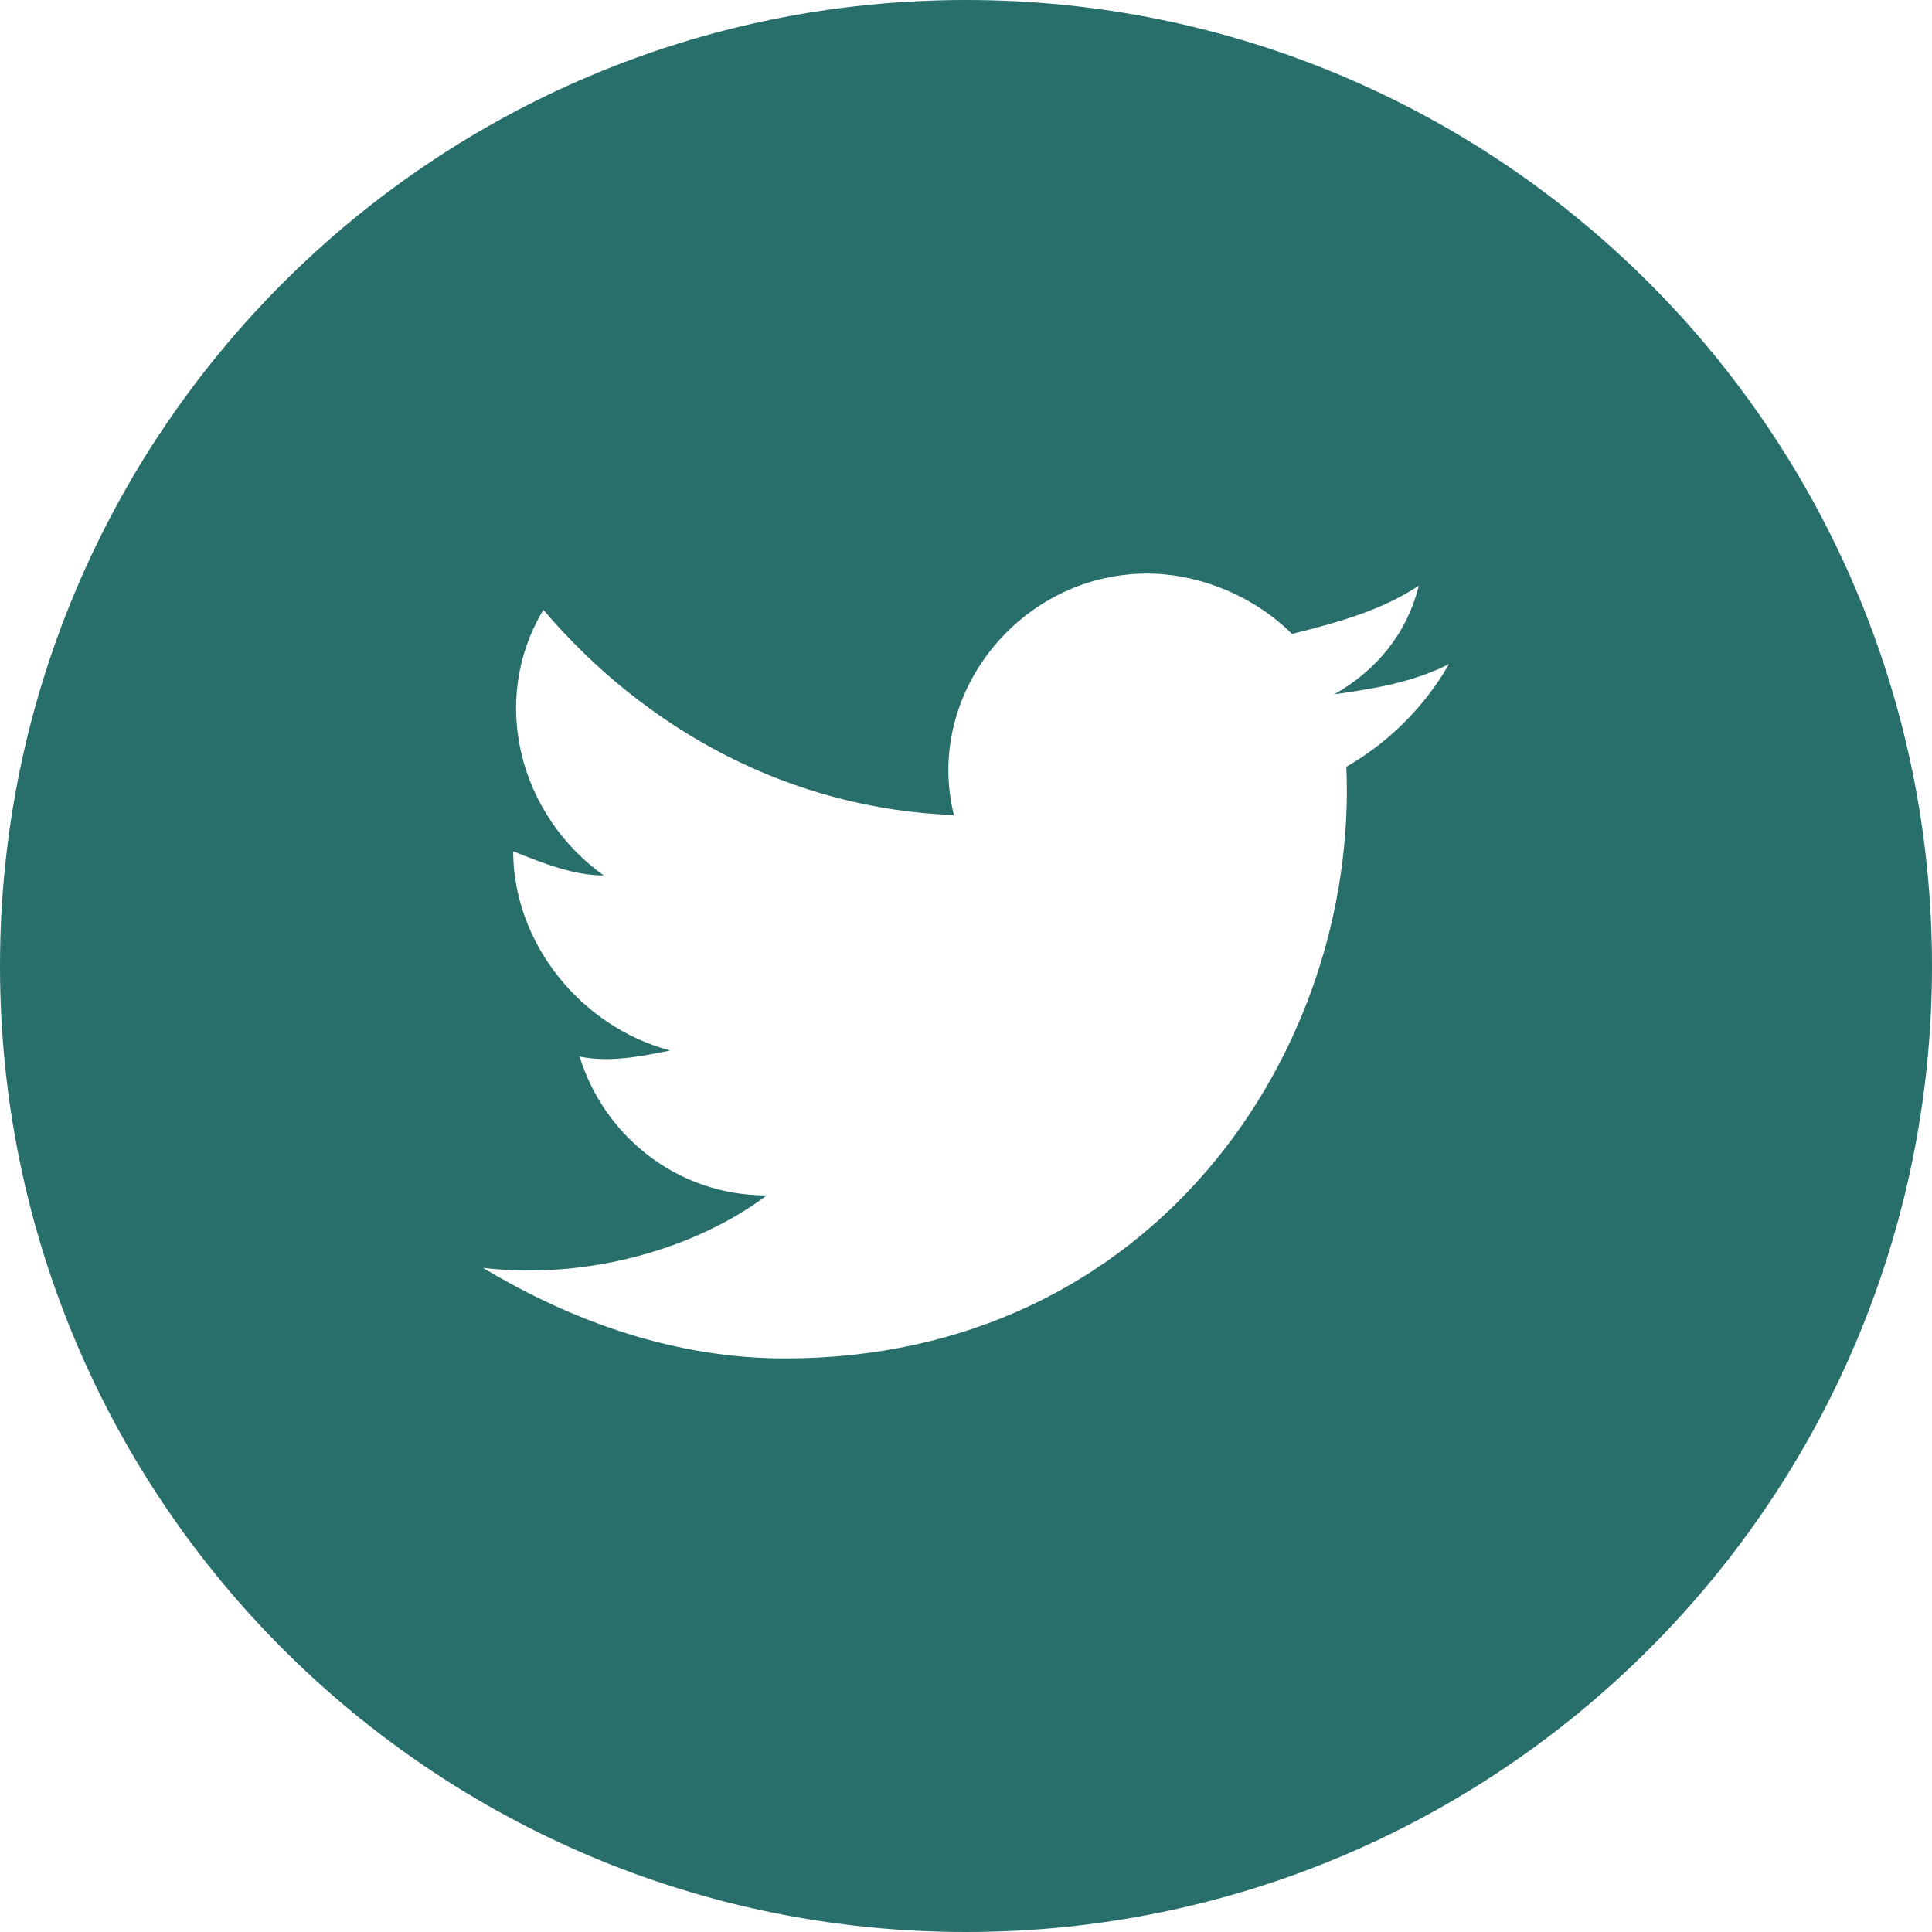 <svg width="48" height="48" viewBox="0 0 48 48" fill="none" xmlns="http://www.w3.org/2000/svg">
<path fill-rule="evenodd" clip-rule="evenodd" d="M0 24C0 10.745 10.745 0 24 0C37.255 0 48 10.745 48 24C48 37.255 37.255 48 24 48C10.745 48 0 37.255 0 24ZM33.15 17.25C34.2 17.1 35.1 16.95 36 16.5C35.4 17.55 34.5 18.45 33.45 19.05C33.75 26.1 28.65 33.75 19.5 33.75C16.8 33.75 14.25 32.85 12 31.5C14.55 31.8 17.25 31.05 19.05 29.7C16.8 29.7 15 28.2 14.4 26.25C15.15 26.4 15.9 26.25 16.65 26.1C14.4 25.5 12.75 23.4 12.75 21.15C13.5 21.45 14.25 21.75 15 21.75C12.9 20.25 12.15 17.4 13.5 15.15C16.05 18.15 19.65 20.1 23.7 20.25C22.95 17.25 25.35 14.25 28.5 14.25C29.85 14.25 31.2 14.85 32.1 15.75C33.3 15.45 34.35 15.15 35.25 14.55C34.95 15.75 34.2 16.65 33.15 17.25Z" fill="#286F6C"/>
</svg>
